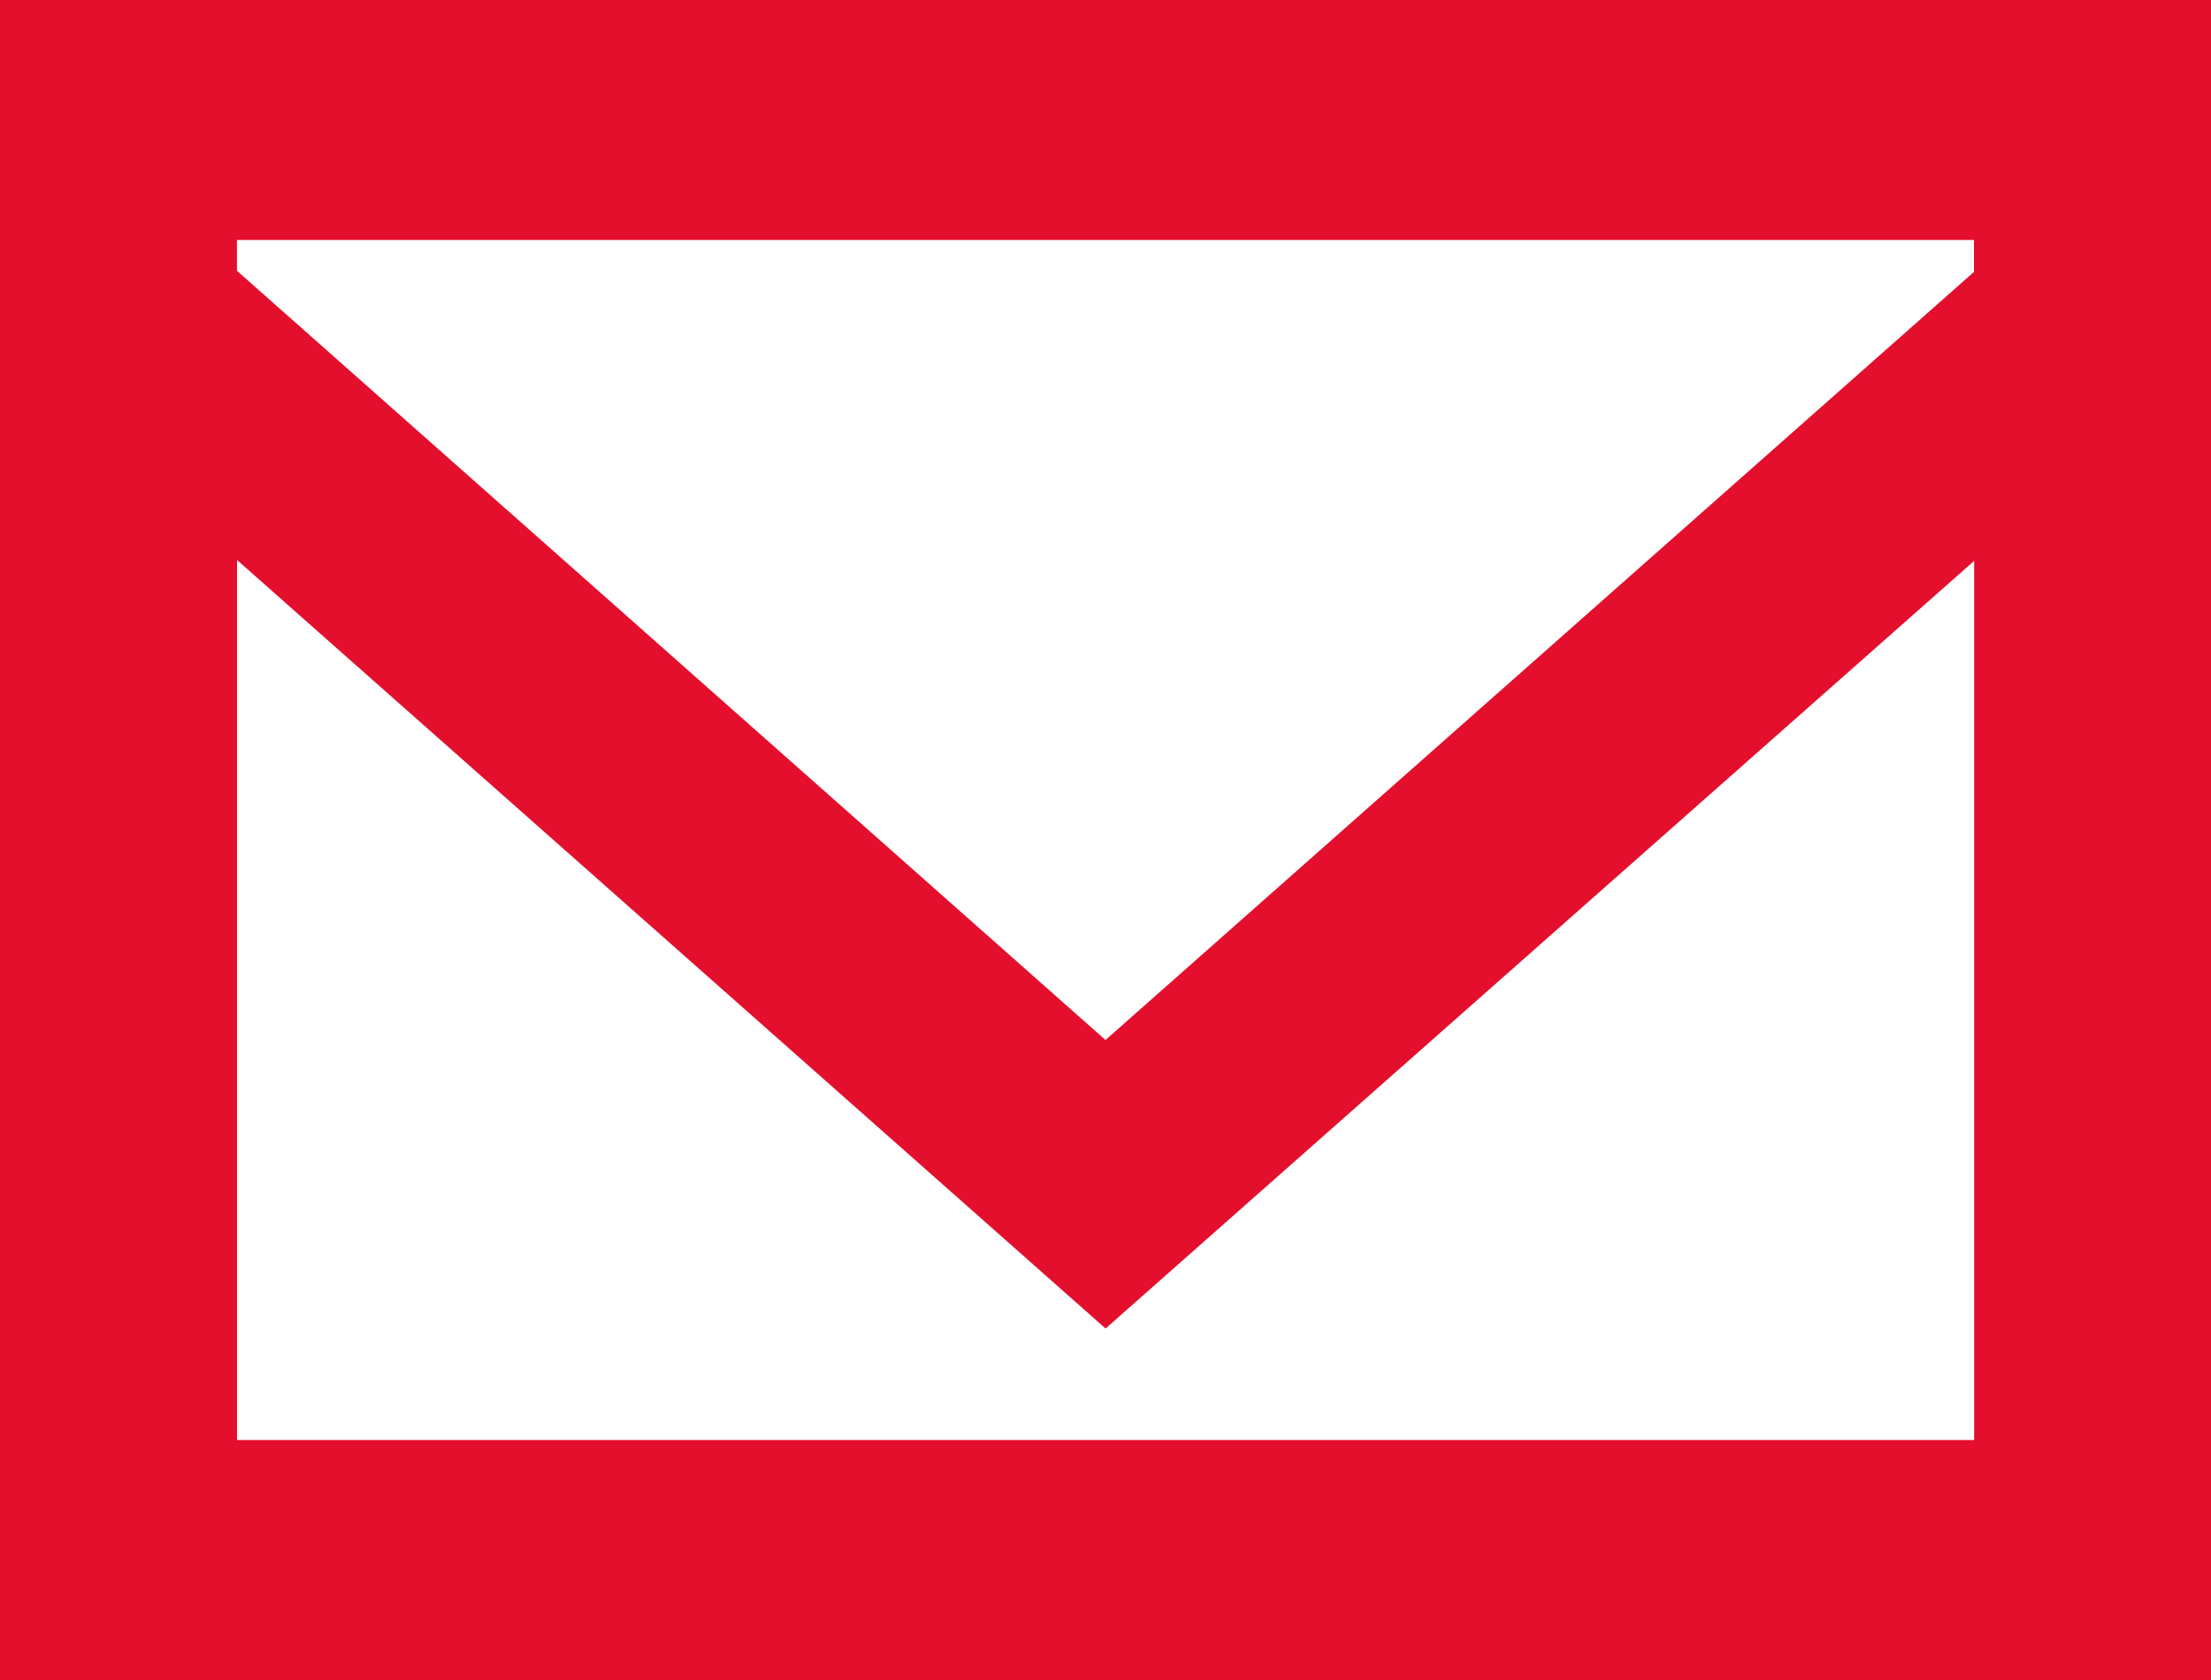 <svg height="19" viewBox="0 0 25 19" width="25" xmlns="http://www.w3.org/2000/svg"><path fill="#e40e2d" d="m22.321 3.074-9.821 8.688-9.821-8.7v-.348h19.641v.36zm-19.641 13.212v-9.953l9.821 8.692 9.821-8.682v9.943zm-2.68 2.714h25v-19h-25z" fill-rule="evenodd"/></svg>